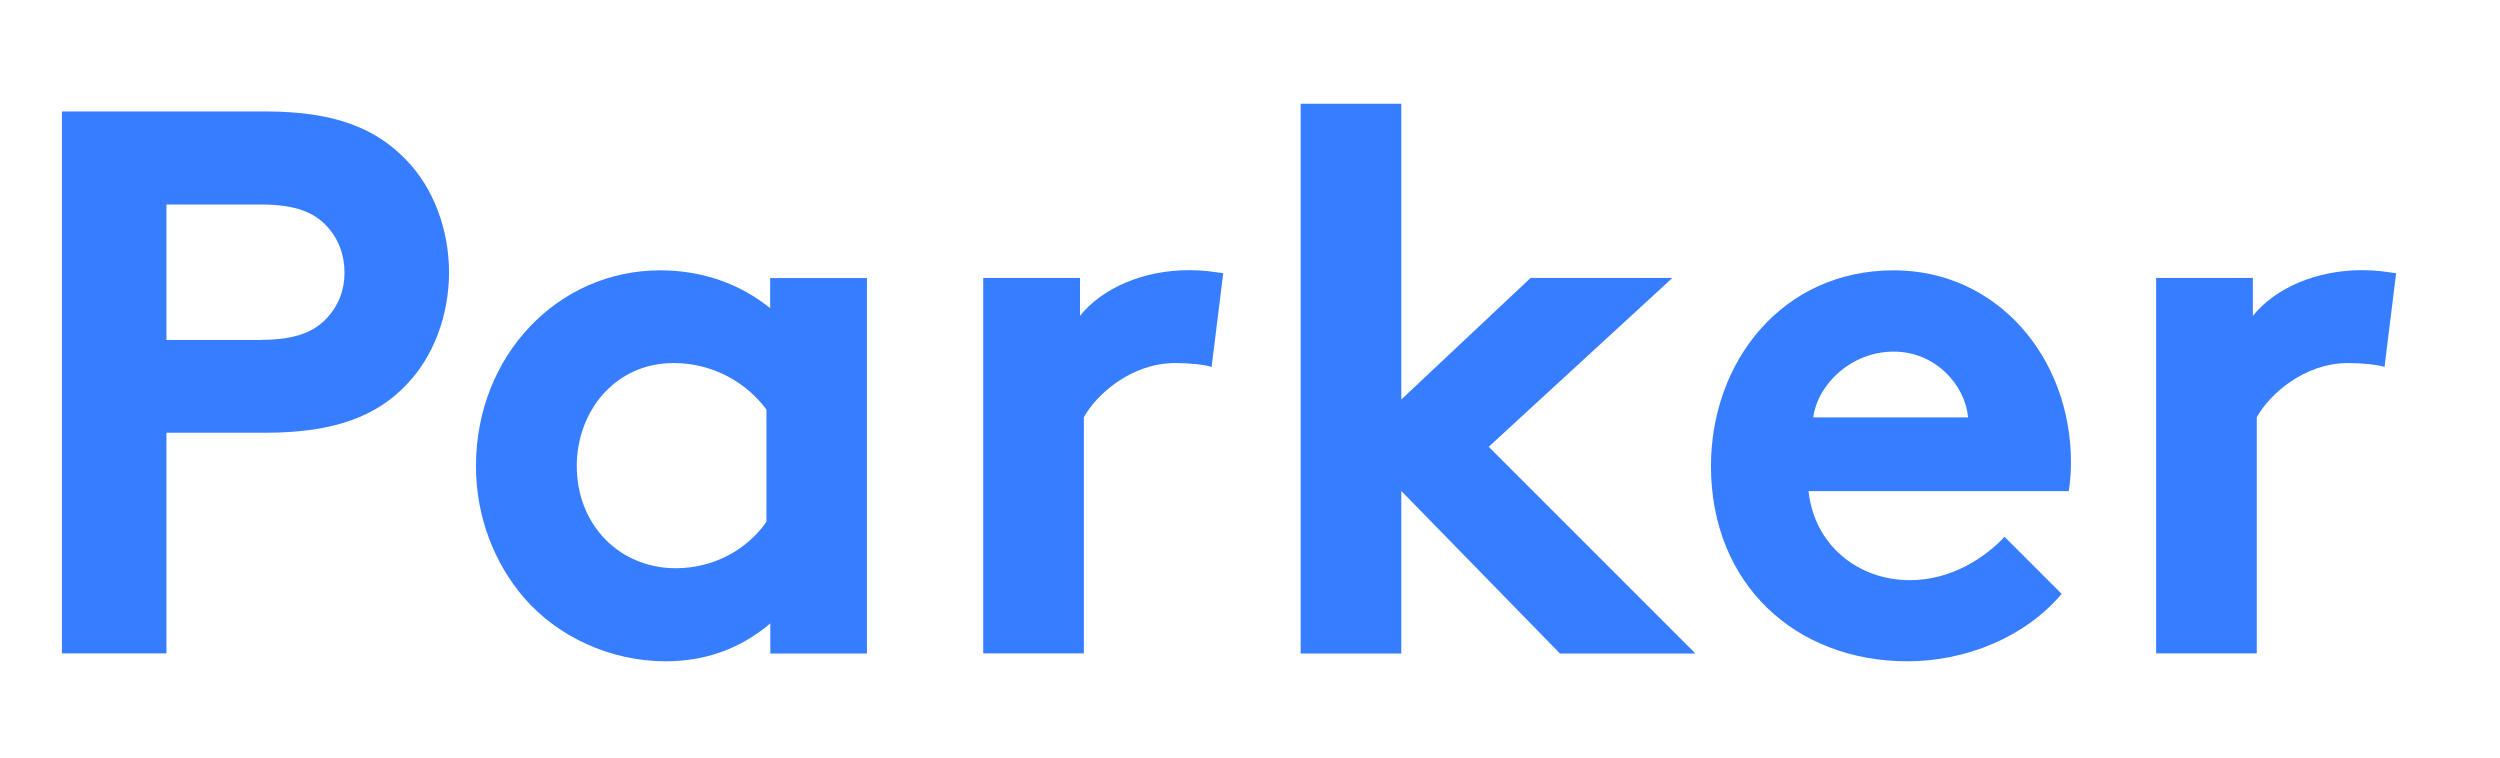 <?xml version="1.0" encoding="utf-8"?>
<!-- Generator: Adobe Illustrator 25.0.0, SVG Export Plug-In . SVG Version: 6.00 Build 0)  -->
<svg version="1.1" id="Layer_1" xmlns="http://www.w3.org/2000/svg" xmlns:xlink="http://www.w3.org/1999/xlink" x="0px" y="0px"
	 viewBox="0 0 155 47" style="enable-background:new 0 0 155 47;" xml:space="preserve">
<style type="text/css">
	.st0{fill:#377dff;}
</style>
<g>
	<path class="st0" d="M10.32,26.83v13.68H3.84V6.91h12.62c4.32,0,6.86,1.06,8.74,3.02c1.68,1.73,2.64,4.32,2.64,6.96
		s-0.96,5.23-2.64,6.96c-1.82,1.92-4.42,2.98-8.74,2.98H10.32z M16.18,21.07c2.21,0,3.31-0.53,4.08-1.34
		c0.72-0.77,1.1-1.73,1.1-2.83s-0.38-2.11-1.1-2.88c-0.77-0.82-1.87-1.34-4.08-1.34h-5.86v8.4H16.18z"/>
	<path class="st0" d="M53.76,40.52h-6v-1.87C45.84,40.28,43.63,41,41.28,41c-3.46,0-6.72-1.54-8.79-3.94
		c-1.82-2.11-2.98-4.99-2.98-8.16c0-6.86,5.09-12.14,11.42-12.14c2.64,0,4.99,0.86,6.82,2.35v-1.87h6V40.52z M47.52,25.39
		c-1.3-1.73-3.36-2.88-5.76-2.88c-3.65,0-6,3.02-6,6.38c0,3.65,2.64,6.34,6.14,6.34c2.35,0,4.42-1.15,5.62-2.88V25.39z"/>
	<path class="st0" d="M75.12,22.75c-0.43-0.14-1.34-0.24-2.26-0.24c-2.74,0-4.9,1.97-5.66,3.36v14.64h-6.24V17.23h6v2.35
		c1.39-1.73,3.94-2.83,6.77-2.83c0.91,0,1.44,0.1,2.11,0.19L75.12,22.75z"/>
	<path class="st0" d="M92.3,27.7l12.82,12.82h-8.4l-9.84-10.08v10.08h-6.24V6.43h6.24v18.34l8.02-7.54h8.79L92.3,27.7z"/>
	<path class="st0" d="M127.82,36.82c-2.26,2.69-5.95,4.18-9.55,4.18c-6.96,0-12.19-4.8-12.19-12.1c0-6.48,4.42-12.14,11.33-12.14
		c6.43,0,10.99,5.42,10.99,11.91c0,0.62-0.05,1.25-0.14,1.78h-16.13c0.34,3.26,2.98,5.52,6.29,5.52c2.64,0,4.75-1.49,5.86-2.69
		L127.82,36.82z M122.02,25.88c-0.19-2.06-2.06-4.08-4.61-4.08c-2.59,0-4.7,1.97-4.99,4.08H122.02z"/>
	<path class="st0" d="M147.84,22.75c-0.43-0.14-1.34-0.24-2.26-0.24c-2.74,0-4.9,1.97-5.66,3.36v14.64h-6.24V17.23h6v2.35
		c1.39-1.73,3.94-2.83,6.77-2.83c0.91,0,1.44,0.1,2.11,0.19L147.84,22.75z"/>
</g>
</svg>
